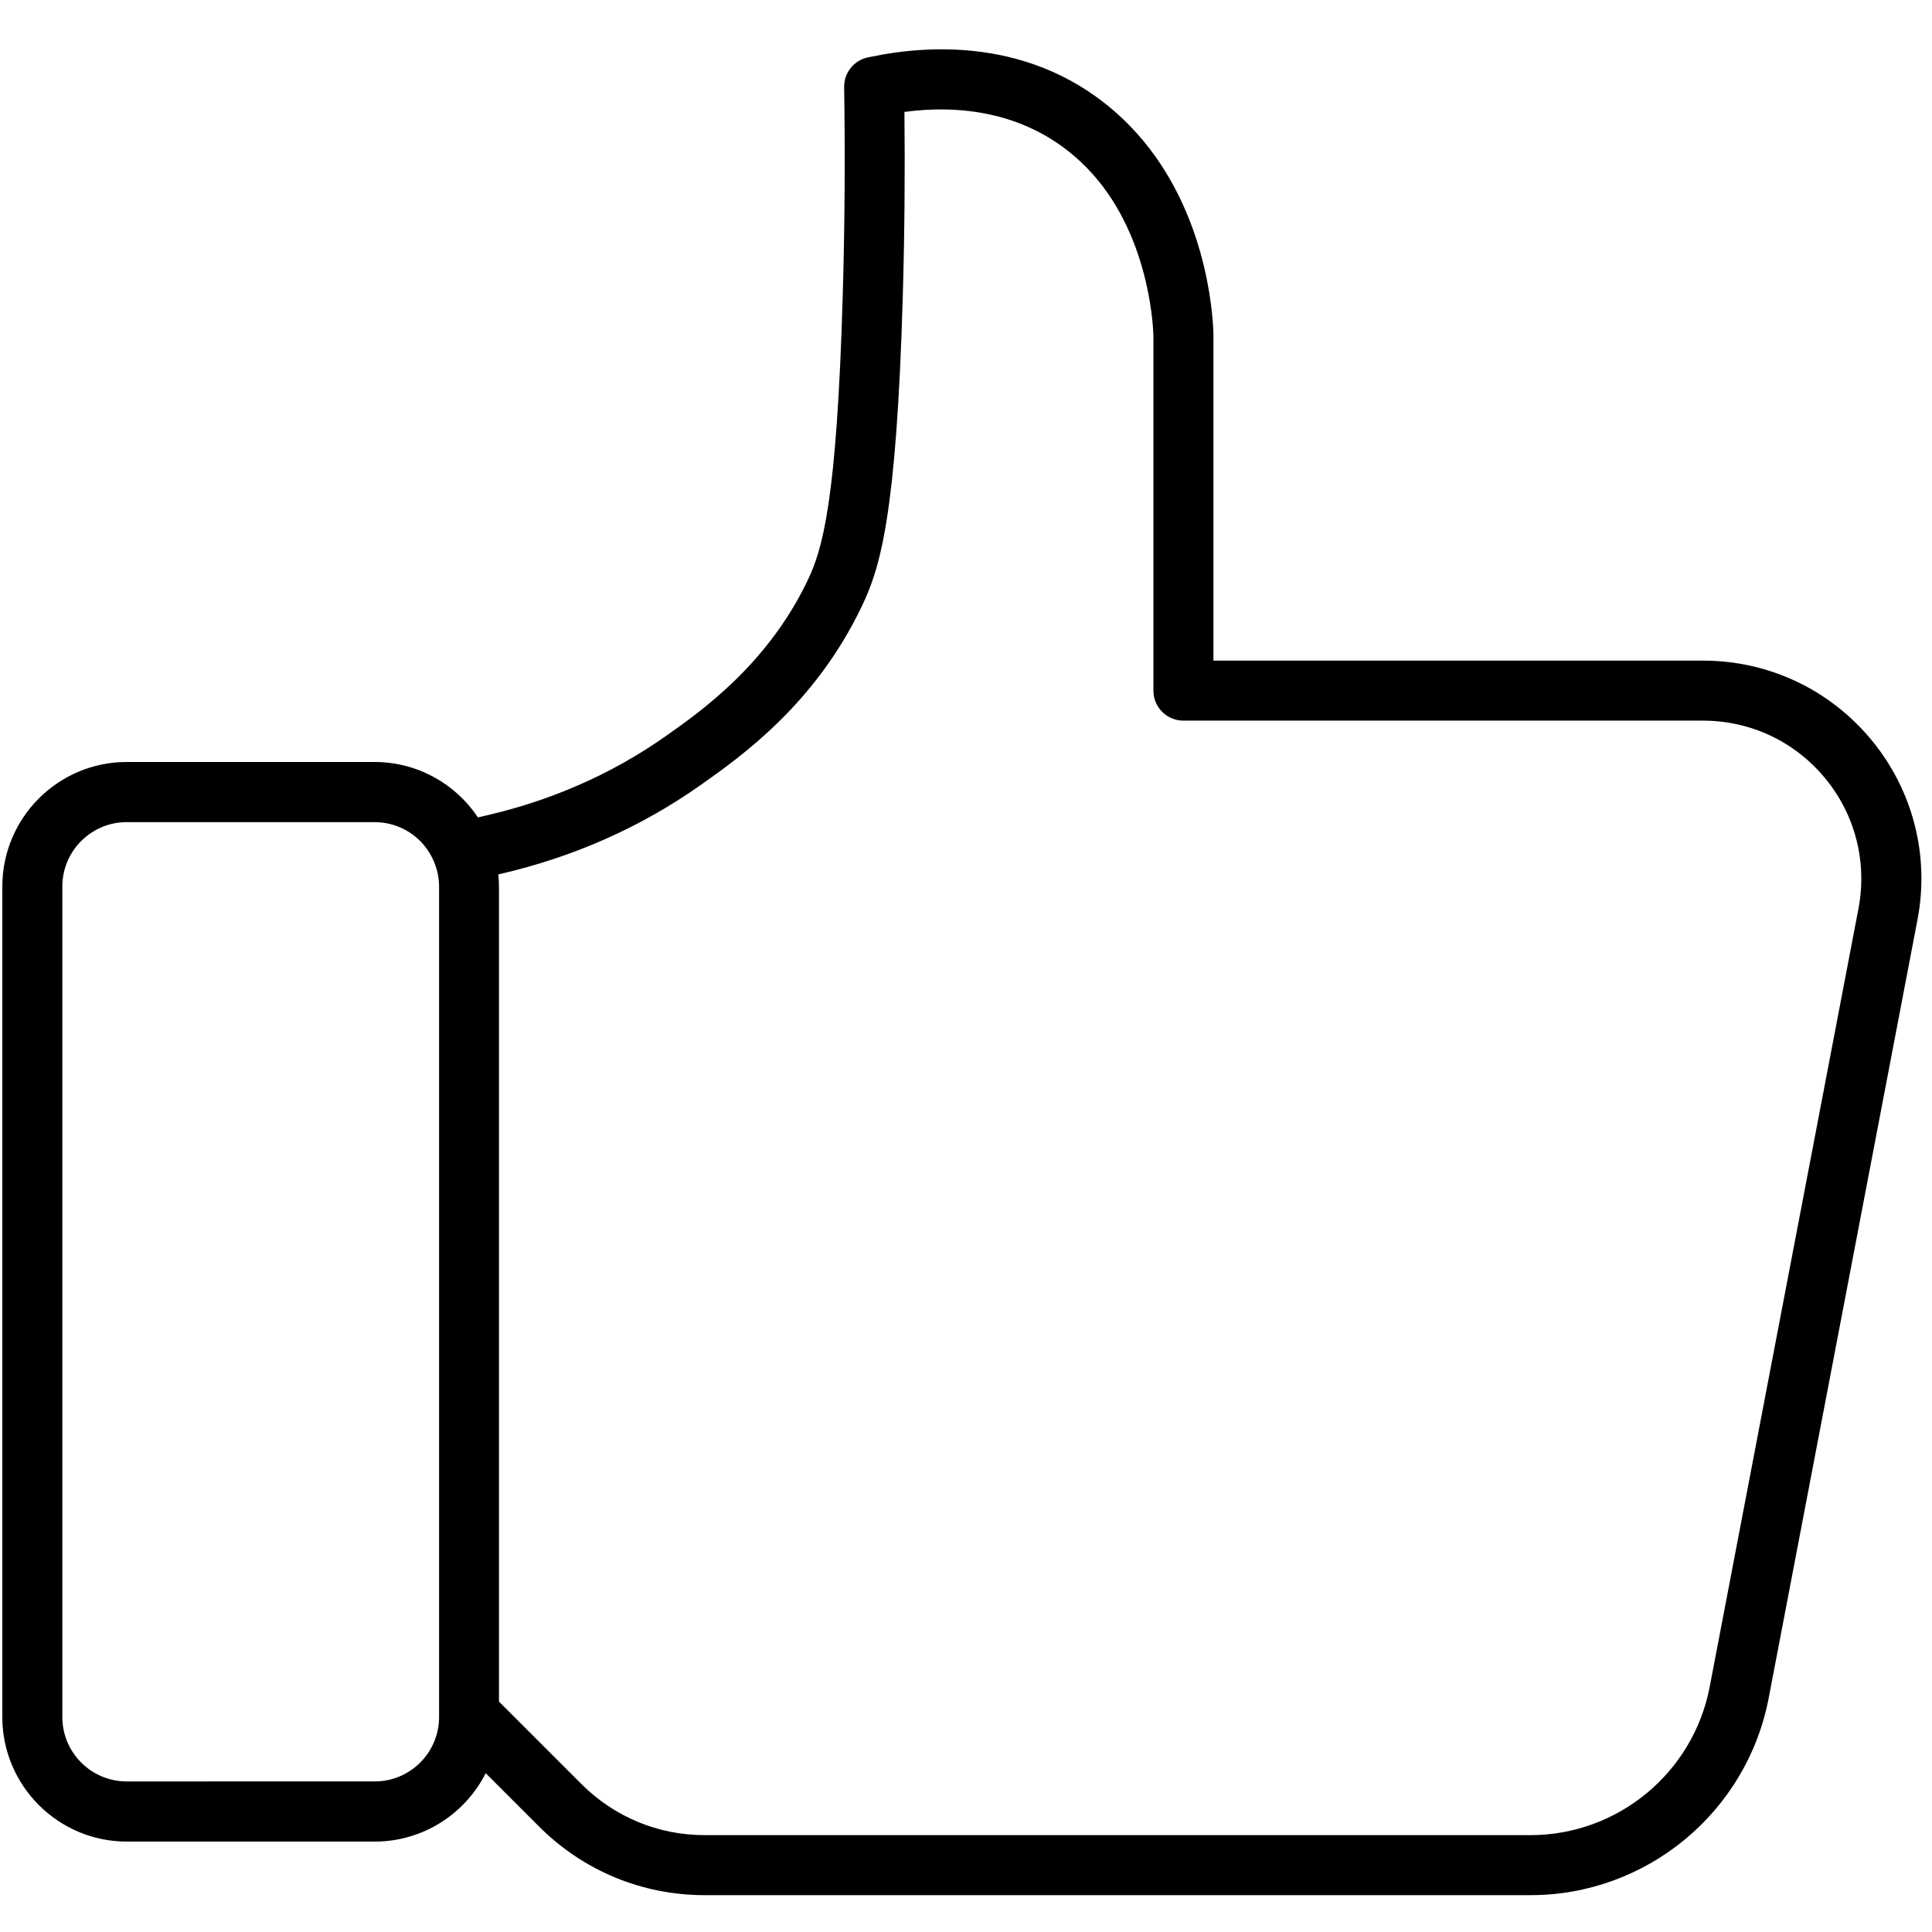 <?xml version="1.0" encoding="utf-8"?>
<!-- Generator: Adobe Illustrator 27.7.0, SVG Export Plug-In . SVG Version: 6.00 Build 0)  -->
<svg version="1.1" id="Layer_1" xmlns="http://www.w3.org/2000/svg" xmlns:xlink="http://www.w3.org/1999/xlink" x="0px" y="0px"
	 viewBox="0 0 1500 1500" style="enable-background:new 0 0 1500 1500;" xml:space="preserve">
<style type="text/css">
	.st0{clip-path:url(#SVGID_00000029010172080136328900000001923280749173692066_);}
</style>
<g>
	<defs>
		<rect id="SVGID_1_" x="1.3" y="37.3" width="1490.7" height="1434.3"/>
	</defs>
	<clipPath id="SVGID_00000144324032019577225230000005378549970142689709_">
		<use xlink:href="#SVGID_1_"  style="overflow:visible;"/>
	</clipPath>
	<g style="clip-path:url(#SVGID_00000144324032019577225230000005378549970142689709_);">
		<path d="M1452.9,574.4c-32.3-39.1-79.9-61.5-130.6-61.5H942.1v-253c0-0.2,0-0.4,0-0.6c-0.4-16.3-5.7-100.9-64.9-161.6
			c-67.6-69.2-154.9-63.3-201-53.6c-0.7,0.1-1.2,0.3-1.6,0.3c-11.3,2-19.4,11.9-19.2,23.3c0.8,53.3,0.5,107.6-1.1,161.5
			c-4.6,161-15.9,197.5-27.1,221.1c-31,65.1-82.2,101.4-109.7,120.8c-43.3,30.6-92.5,51.9-146.5,63.5c-17.7-26.6-47.5-43-80.3-43
			H98.4c-53.3,0-96.6,43.4-96.6,96.7v644.8c0,53.3,43.4,96.7,96.6,96.7h192.5c37.6,0,70.3-21.6,86.2-53.1l41.4,41.4
			c34.4,34.4,80.1,53.3,128.7,53.3h641c90.2,0,168-64.3,185-153l115.5-604.2C1498.3,664.4,1485.2,613.4,1452.9,574.4z M340.9,1333.1
			c0,27.6-22.4,50-50,50H98.4c-27.6,0-50-22.4-50-50V688.3c0-27.6,22.4-50,50-50h192.5c20.4,0,38.6,12.3,46.3,31.3c0,0,0,0,0,0
			c2.4,6,3.7,12.2,3.7,18.7V1333.1z M1442.9,705.5l-115.5,604.2c-12.8,66.7-71.3,115.1-139.2,115.1h-641
			c-36.2,0-70.2-14.1-95.8-39.7l-64-64V688.3c0-3.2-0.2-6.3-0.5-9.4c57.8-13.2,110.6-36.5,157.5-69.7c31-21.9,88.7-62.7,124.9-138.9
			c13.9-29.2,26.7-69.5,31.6-239.7c1.4-47.9,1.8-96.1,1.3-143.7c38.6-5.2,96.5-2.7,141.6,43.4c47.6,48.7,51.4,120.5,51.7,130v275.9
			c0,12.9,10.4,23.3,23.3,23.3h403.4c36.8,0,71.3,16.2,94.7,44.6C1440.4,632.4,1449.8,669.4,1442.9,705.5z"/>
	</g>
</g>
</svg>
